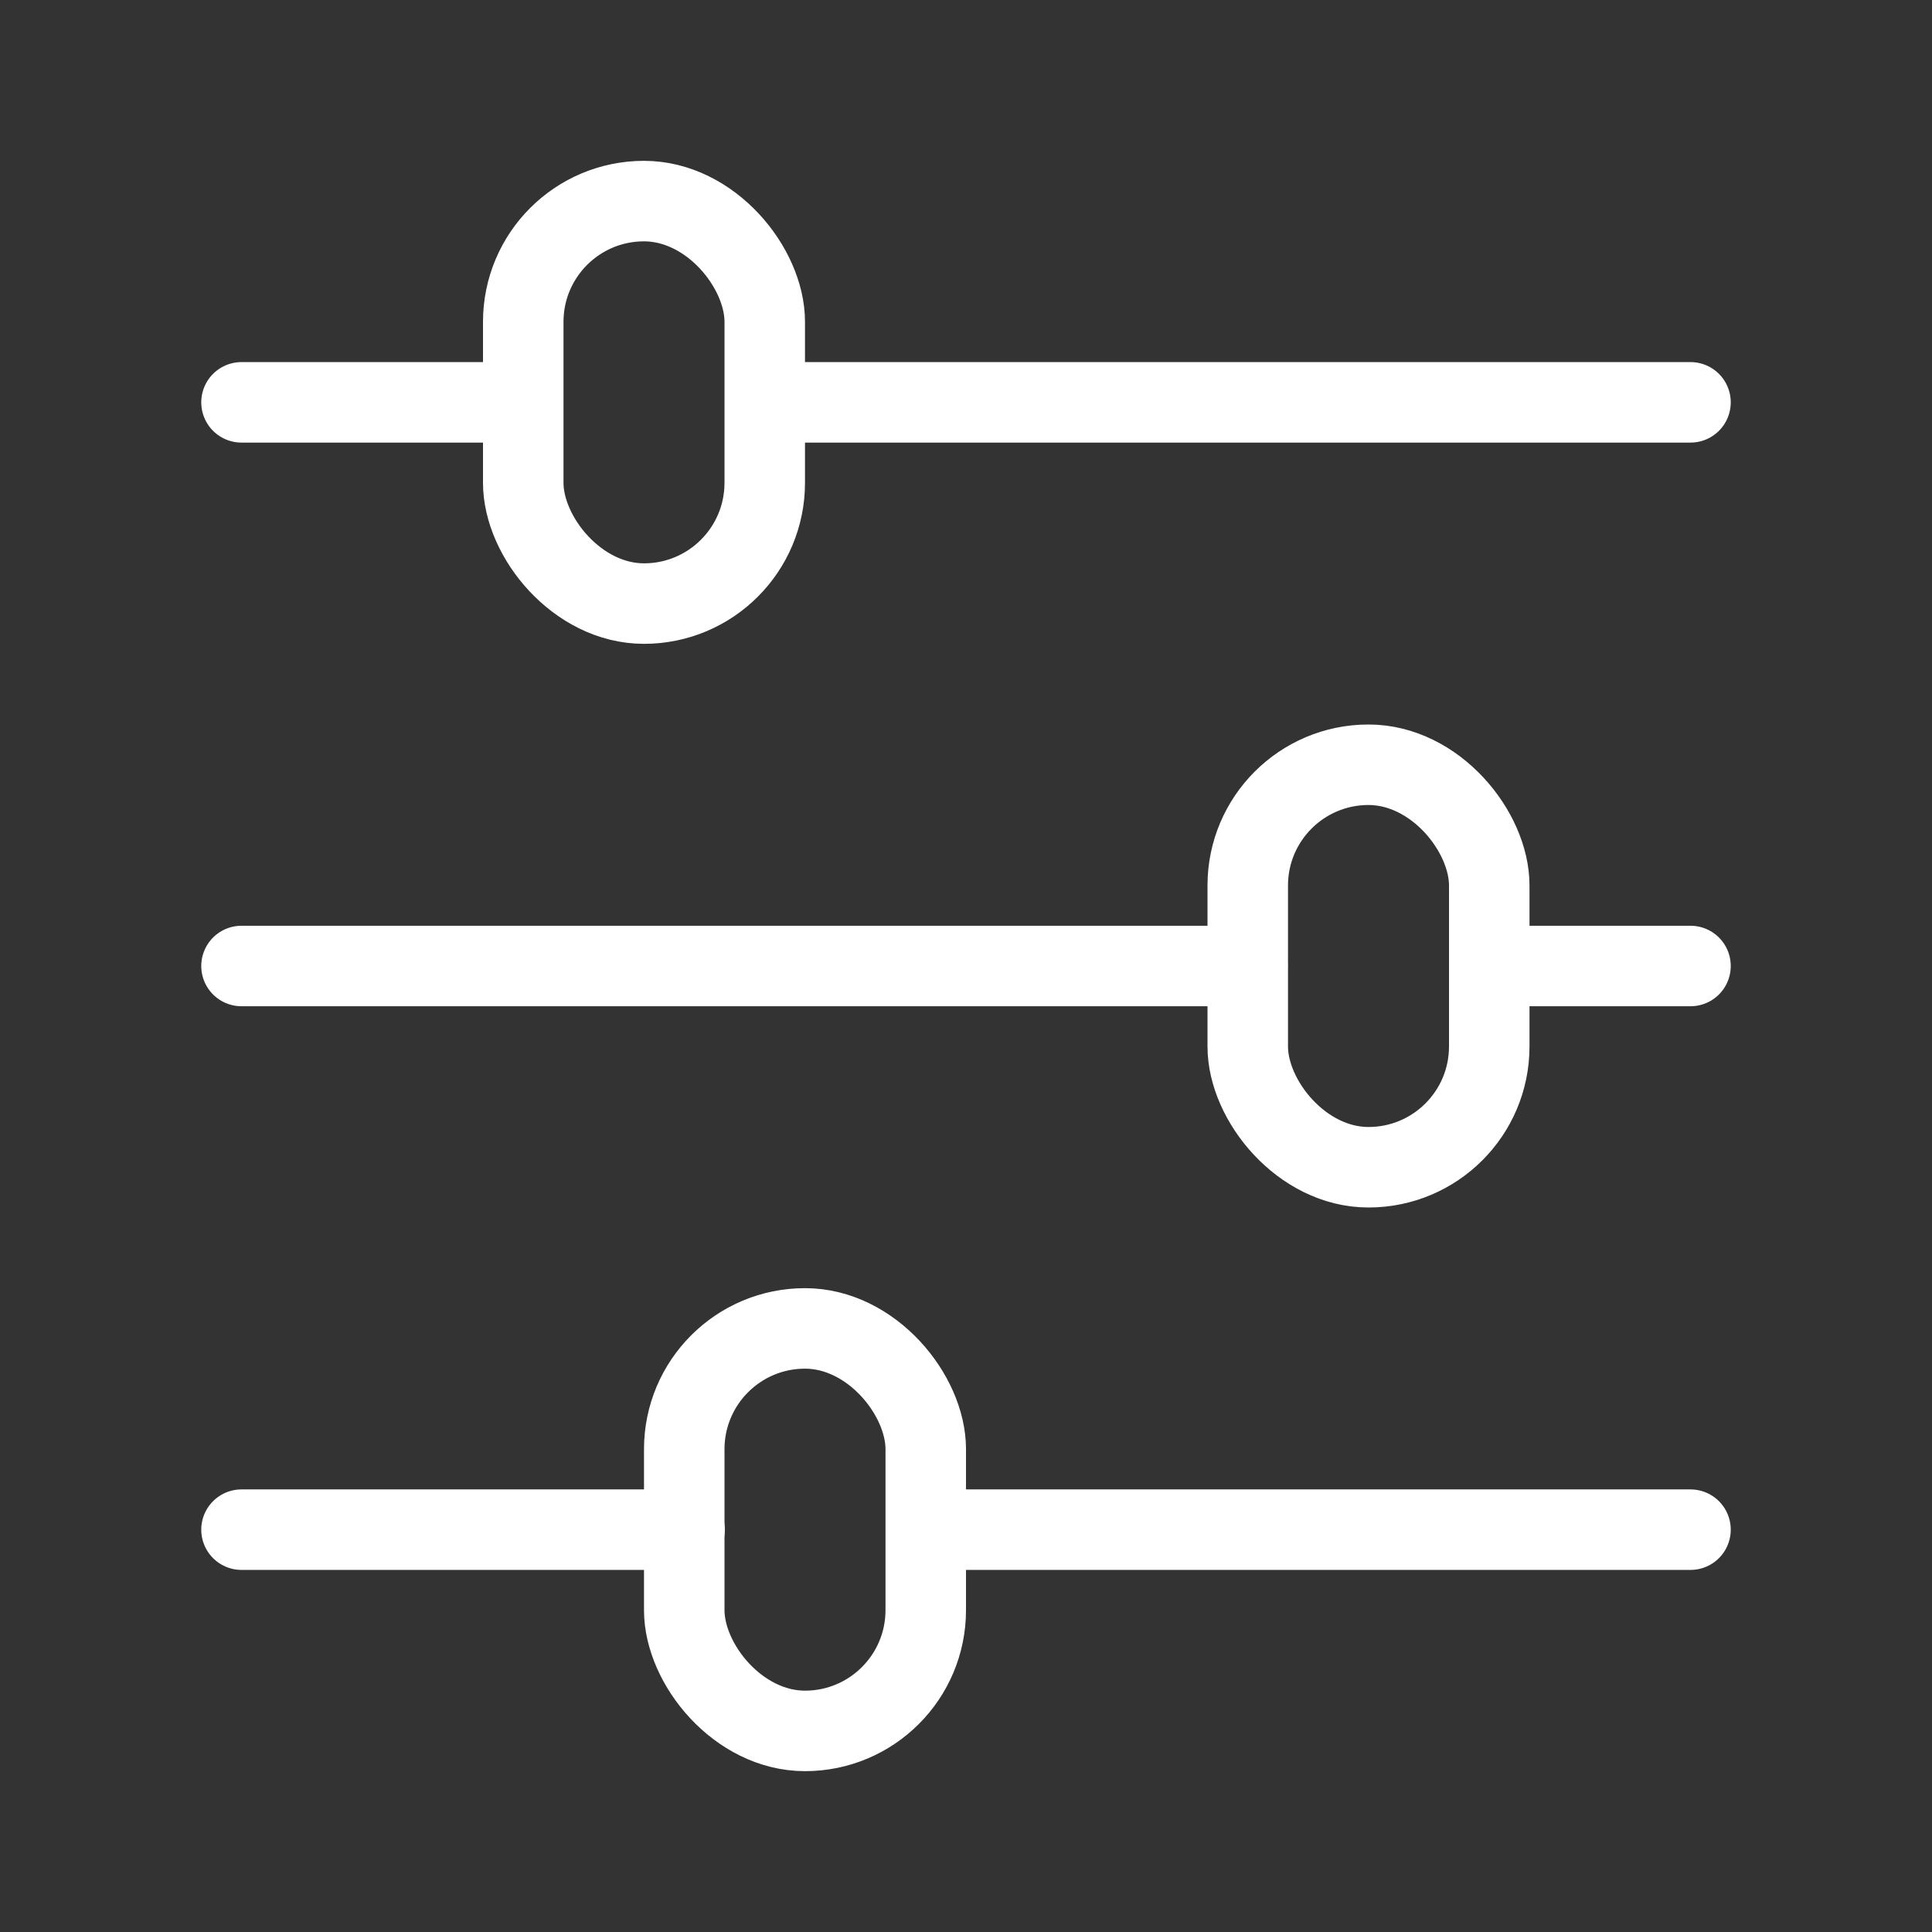 <svg width="24" height="24" viewBox="0 0 24 24" fill="none" xmlns="http://www.w3.org/2000/svg">
<rect x="0" y="0" width="24" height="24" fill="#333333" stroke="none"/>
<path d="M3 4.998H6.495M21 4.998H9.549" stroke="white" stroke-linecap="round"/>
<rect x="6.5" y="2.498" width="3" height="5" rx="1.5" stroke="white"/>
<path d="M3 12H15.496M21 12H18.748" stroke="white" stroke-linecap="round"/>
<rect x="15.5" y="9.5" width="3" height="5" rx="1.5" stroke="white"/>
<path d="M3 19.002H8.504M21 19.002H11.558" stroke="white" stroke-linecap="round"/>
<rect x="8.5" y="16.502" width="3" height="5" rx="1.5" stroke="white"/>
</svg>
